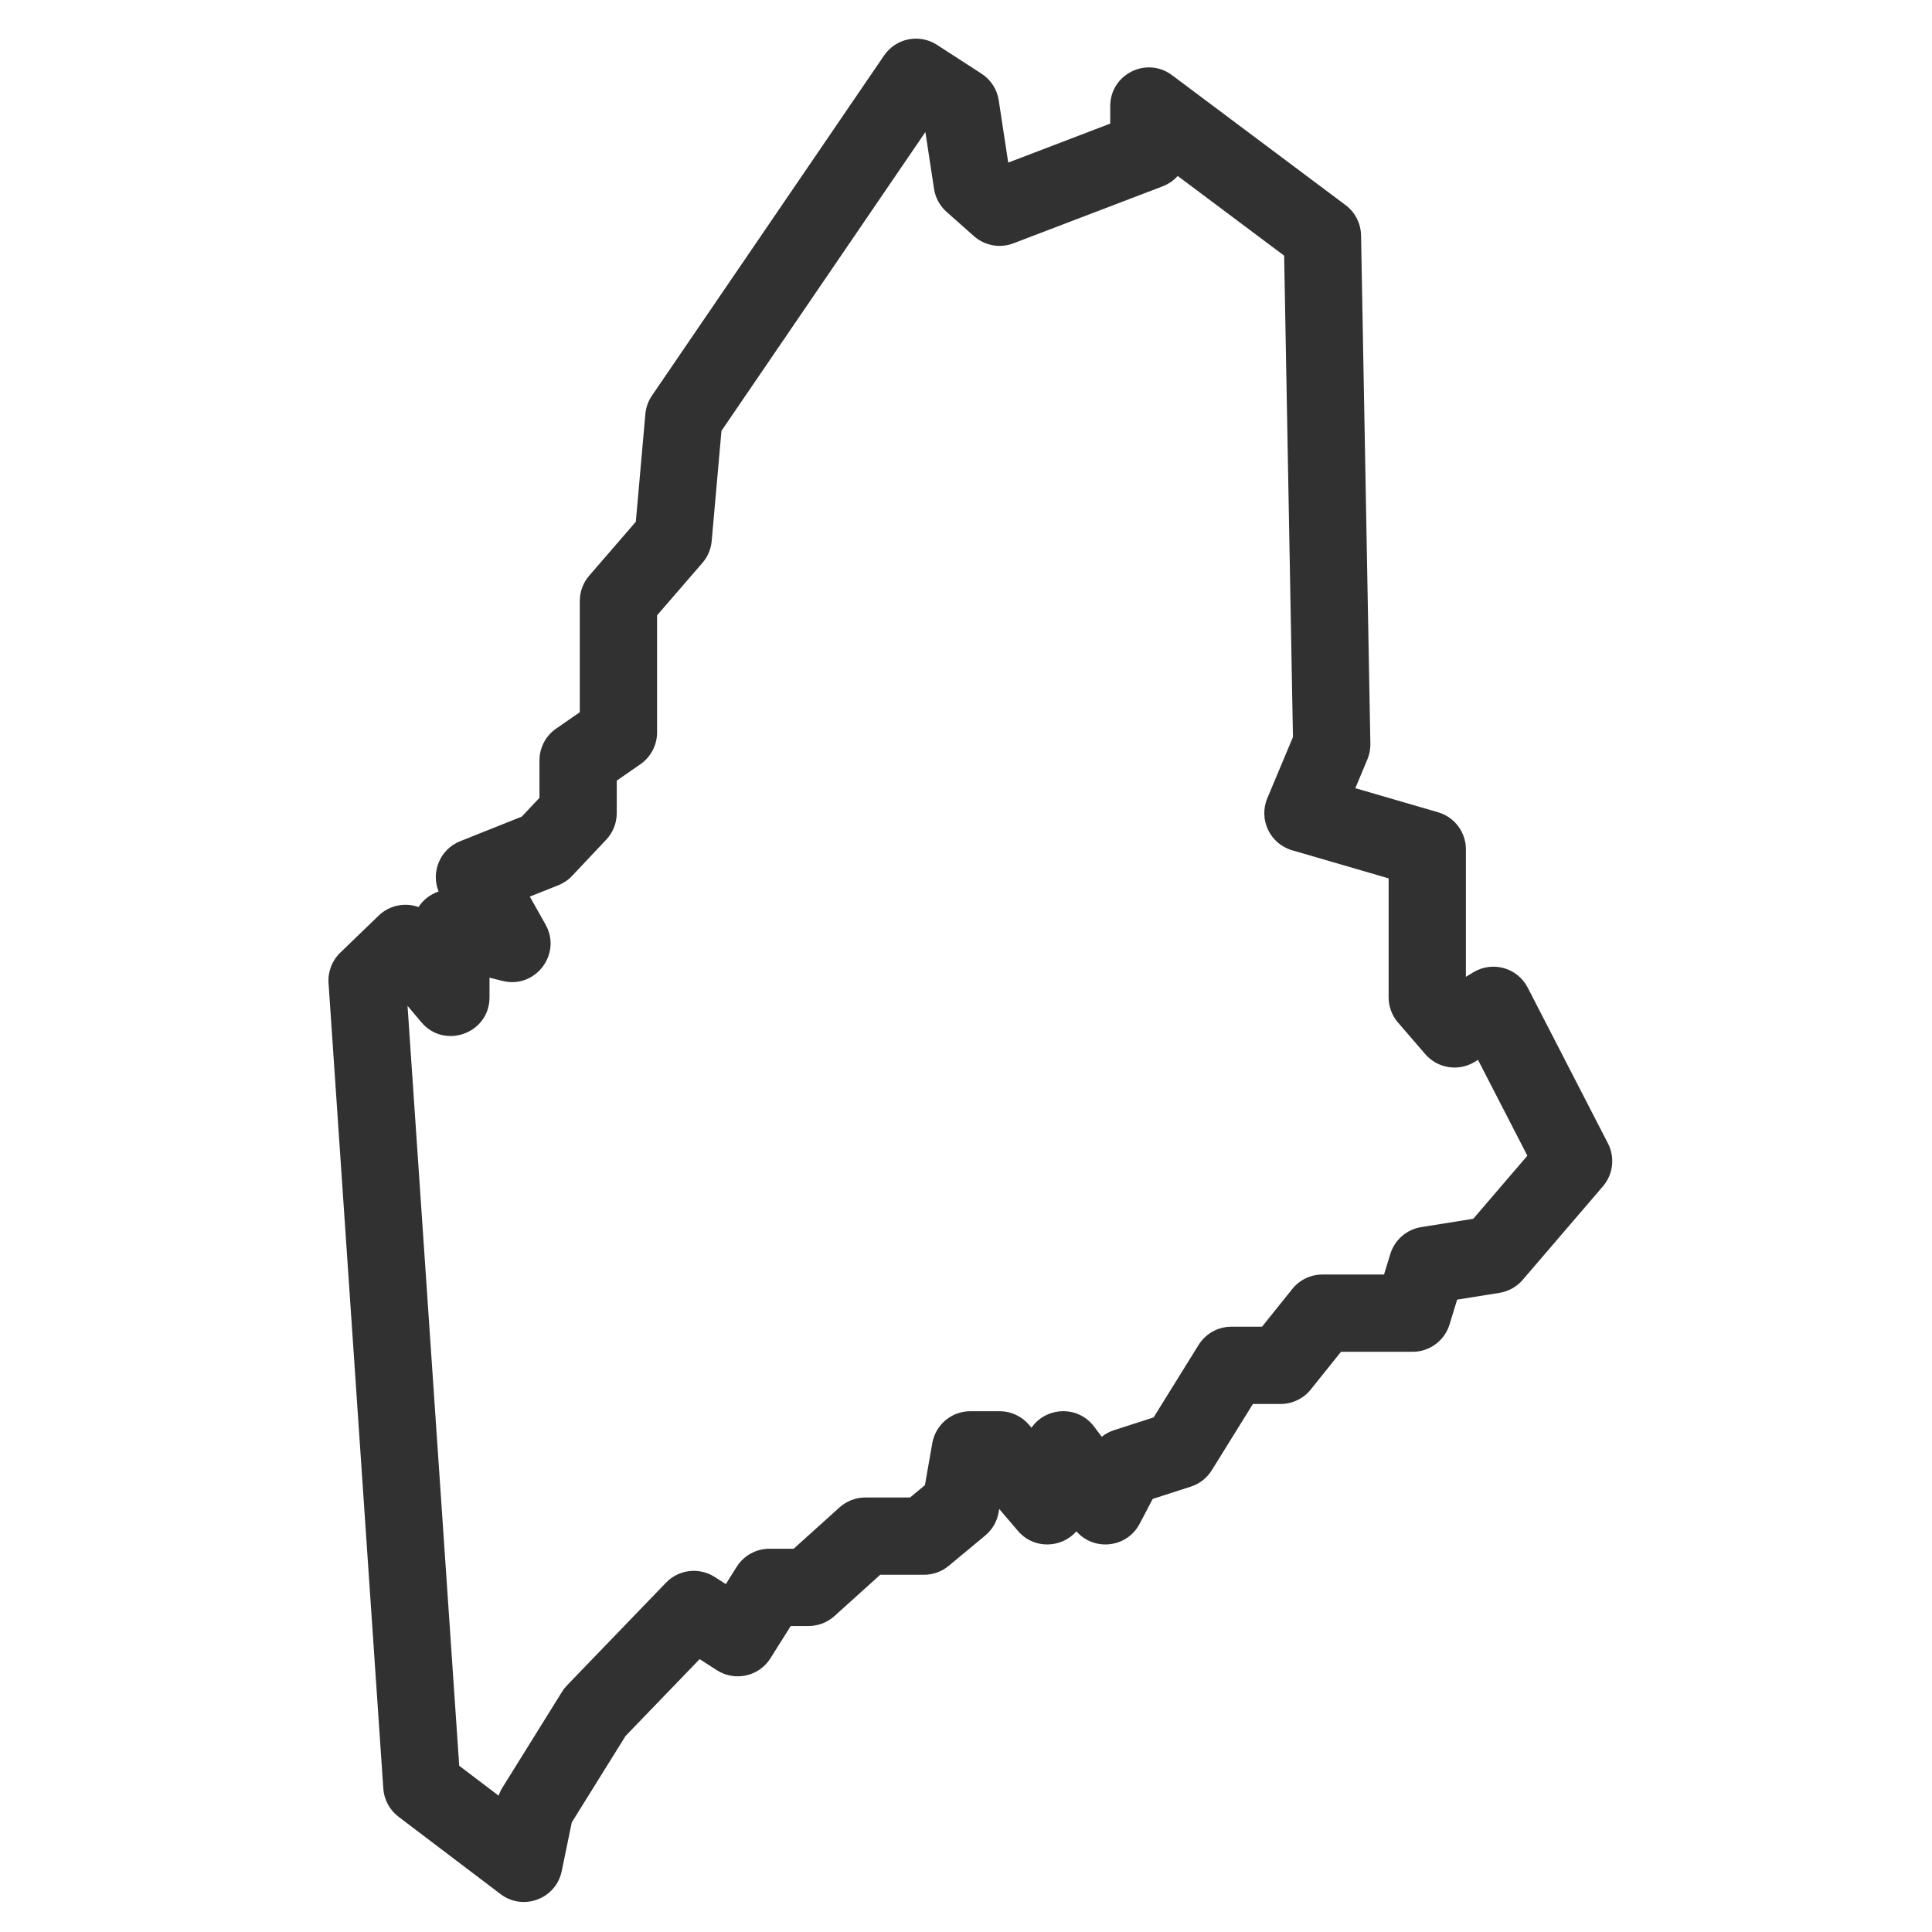 <?xml version="1.0" encoding="UTF-8"?> <svg xmlns="http://www.w3.org/2000/svg" width="100" height="100" viewBox="0 0 100 100"><path fill="#313131" d="M29.075,96.847 C28.779,98.288 27.08,98.927 25.908,98.038 L20.627,94.034 C20.166,93.684 19.879,93.152 19.84,92.576 L17.005,50.886 C16.965,50.297 17.187,49.72 17.611,49.311 L19.6,47.392 C20.168,46.844 20.971,46.702 21.661,46.948 C21.907,46.572 22.276,46.288 22.702,46.144 C22.294,45.135 22.775,43.957 23.817,43.541 L27.005,42.269 L27.923,41.295 L27.923,39.357 C27.923,38.702 28.245,38.087 28.784,37.714 L30.01,36.864 L30.01,31.105 C30.01,30.624 30.183,30.16 30.497,29.797 L32.91,27.006 L33.404,21.428 C33.435,21.087 33.552,20.76 33.745,20.477 L45.759,2.873 C46.371,1.976 47.586,1.731 48.497,2.321 L50.803,3.812 C51.284,4.123 51.608,4.625 51.694,5.191 L52.185,8.416 L57.465,6.398 L57.465,5.492 C57.465,3.844 59.345,2.903 60.664,3.891 L69.647,10.616 C70.141,10.986 70.437,11.564 70.448,12.181 L70.93,38.498 C70.935,38.776 70.882,39.052 70.775,39.308 L70.151,40.796 L74.434,42.043 C75.288,42.291 75.875,43.074 75.875,43.963 L75.875,50.559 L76.259,50.326 C77.25,49.724 78.544,50.089 79.075,51.12 L83.228,59.184 C83.6,59.907 83.498,60.784 82.968,61.402 L78.815,66.245 C78.507,66.604 78.081,66.843 77.613,66.918 L75.422,67.269 L75.028,68.555 C74.771,69.395 73.995,69.969 73.116,69.969 L69.409,69.969 L67.844,71.921 C67.464,72.394 66.89,72.67 66.283,72.67 L64.85,72.67 L62.722,76.099 C62.472,76.502 62.087,76.803 61.635,76.948 L59.664,77.583 L58.988,78.871 C58.329,80.124 56.627,80.305 55.715,79.262 C54.956,80.129 53.52,80.214 52.687,79.238 L51.719,78.103 L51.687,78.286 C51.605,78.753 51.36,79.176 50.995,79.479 L49.105,81.048 C48.746,81.346 48.294,81.51 47.827,81.51 L45.56,81.51 L43.191,83.647 C42.823,83.979 42.346,84.162 41.851,84.162 L40.929,84.162 L39.877,85.833 C39.285,86.774 38.039,87.05 37.103,86.449 L36.213,85.877 L32.378,89.854 L29.594,94.329 L29.075,96.847 Z M25.81,92.943 C25.859,92.795 25.926,92.653 26.009,92.52 L29.093,87.562 C29.168,87.442 29.254,87.331 29.352,87.23 L34.473,81.918 C35.136,81.231 36.192,81.108 36.994,81.624 L37.568,81.993 L38.133,81.096 C38.499,80.515 39.138,80.162 39.825,80.162 L41.082,80.162 L43.451,78.025 C43.818,77.693 44.296,77.51 44.791,77.51 L47.105,77.51 L47.874,76.871 L48.255,74.699 C48.423,73.742 49.254,73.044 50.225,73.044 L51.74,73.044 C52.325,73.044 52.881,73.301 53.261,73.747 L53.39,73.898 C54.125,72.833 55.776,72.708 56.63,73.84 L57.026,74.366 C57.214,74.217 57.428,74.101 57.66,74.026 L59.71,73.366 L62.038,69.615 C62.403,69.027 63.045,68.67 63.737,68.67 L65.323,68.67 L66.888,66.718 C67.267,66.244 67.842,65.969 68.448,65.969 L71.637,65.969 L71.963,64.905 C72.187,64.176 72.806,63.637 73.559,63.516 L76.256,63.084 L79.056,59.819 L76.501,54.858 L76.325,54.966 C75.49,55.472 74.411,55.302 73.772,54.563 L72.361,52.927 C72.048,52.564 71.875,52.101 71.875,51.621 L71.875,45.464 L66.881,44.01 C65.734,43.676 65.134,42.418 65.596,41.316 L66.923,38.15 L66.467,13.232 L60.957,9.107 C60.749,9.341 60.484,9.527 60.179,9.644 L52.453,12.595 C51.757,12.861 50.971,12.718 50.413,12.224 L48.996,10.968 C48.646,10.658 48.415,10.235 48.345,9.772 L47.898,6.834 L37.343,22.301 L36.837,28.002 C36.8,28.42 36.632,28.816 36.358,29.134 L34.01,31.849 L34.01,37.911 C34.01,38.567 33.688,39.181 33.149,39.555 L31.923,40.405 L31.923,42.089 C31.923,42.599 31.728,43.09 31.378,43.461 L29.612,45.335 C29.413,45.547 29.169,45.713 28.898,45.82 L27.423,46.409 L28.235,47.85 C29.098,49.379 27.711,51.198 26.008,50.772 L25.337,50.604 L25.337,51.621 C25.337,53.486 23.008,54.336 21.807,52.909 L21.094,52.062 L23.769,91.396 L25.81,92.943 Z M20.837,51.757 L20.644,51.527 L20.995,50.614 L21.059,51.543 L20.837,51.757 Z M47.875,6.682 L47.74,5.792 L48.162,6.446 L47.963,6.739 L47.875,6.682 Z"></path></svg> 